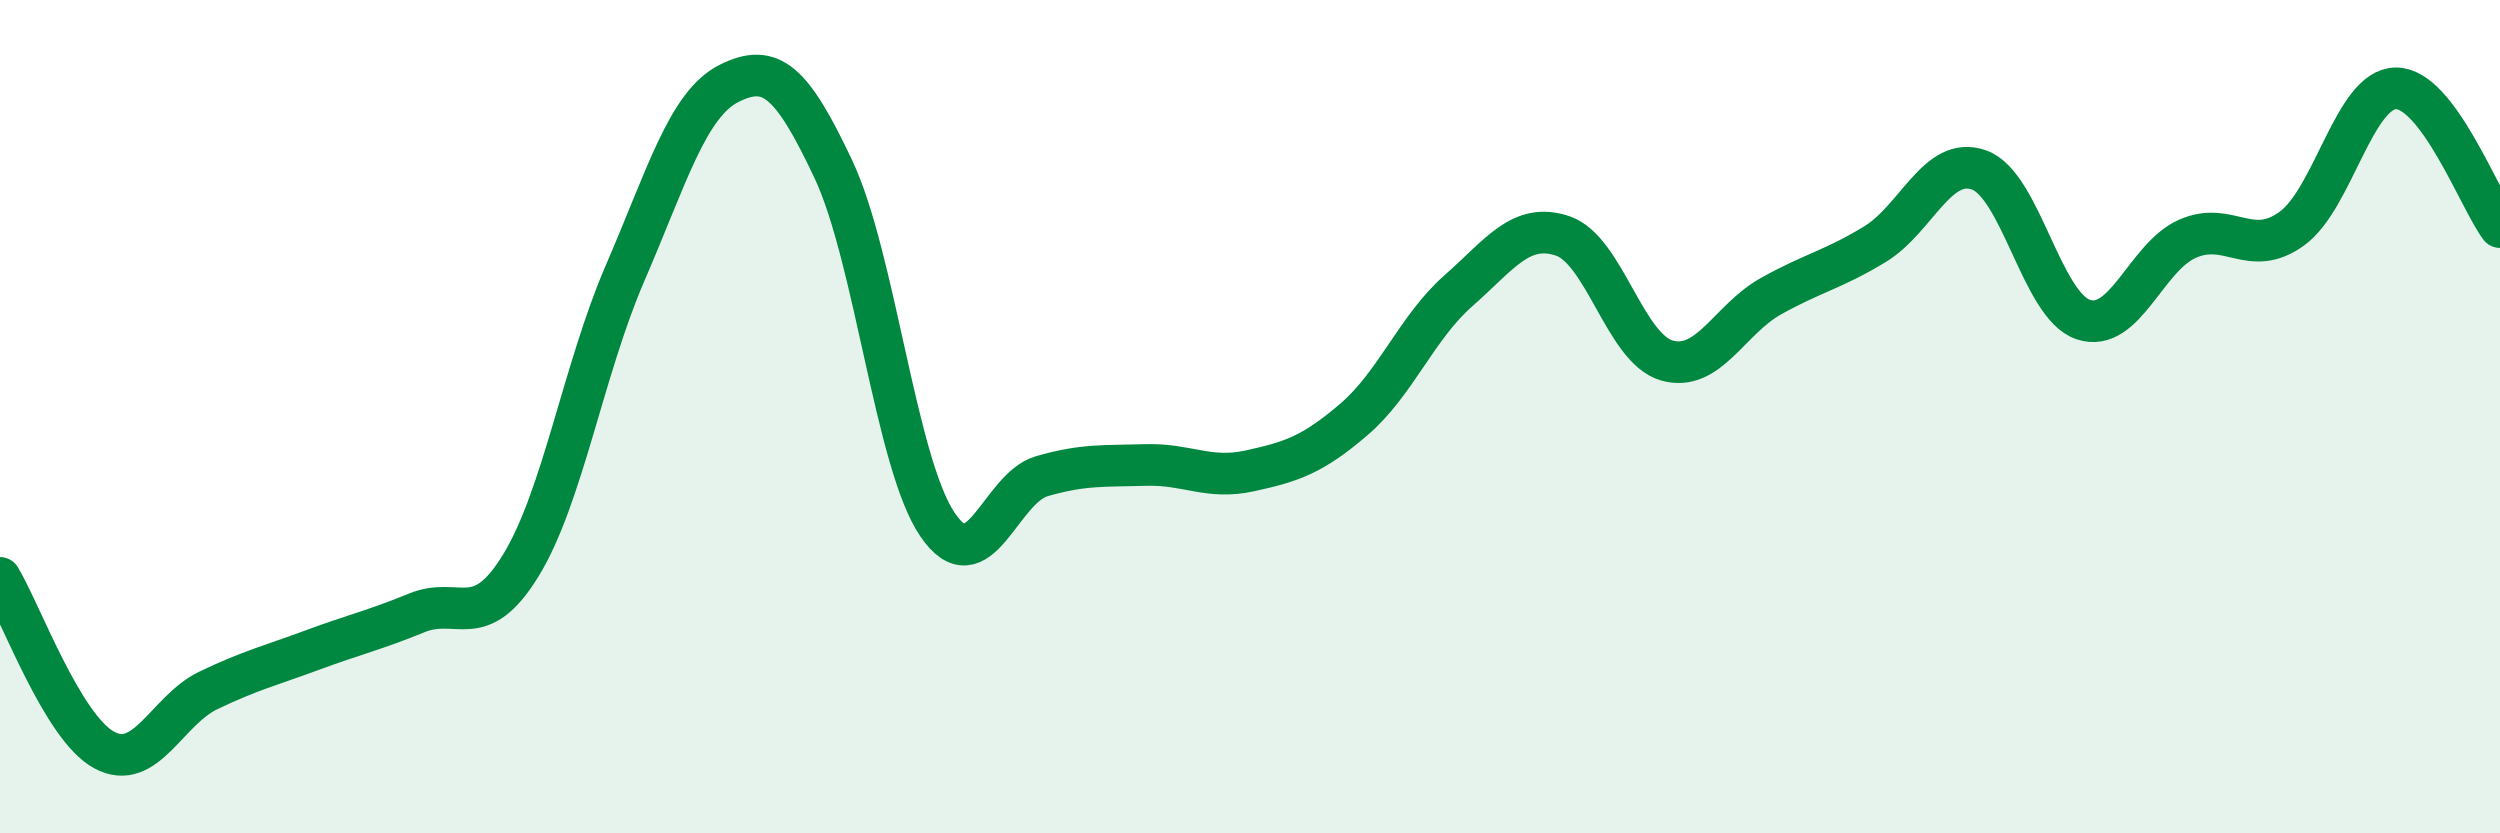 
    <svg width="60" height="20" viewBox="0 0 60 20" xmlns="http://www.w3.org/2000/svg">
      <path
        d="M 0,13.87 C 0.5,14.7 1.5,17.46 2.5,18 C 3.5,18.54 4,17.05 5,16.57 C 6,16.09 6.5,15.97 7.5,15.6 C 8.5,15.23 9,15.12 10,14.71 C 11,14.3 11.5,15.2 12.5,13.57 C 13.5,11.94 14,8.87 15,6.56 C 16,4.25 16.5,2.5 17.5,2 C 18.5,1.5 19,1.94 20,4.06 C 21,6.18 21.5,11.12 22.5,12.59 C 23.5,14.06 24,11.72 25,11.43 C 26,11.14 26.5,11.19 27.5,11.16 C 28.5,11.13 29,11.52 30,11.3 C 31,11.08 31.5,10.92 32.5,10.06 C 33.5,9.2 34,7.86 35,6.98 C 36,6.1 36.5,5.33 37.5,5.66 C 38.5,5.99 39,8.36 40,8.65 C 41,8.94 41.5,7.67 42.5,7.11 C 43.5,6.55 44,6.47 45,5.86 C 46,5.25 46.5,3.72 47.5,4.08 C 48.5,4.44 49,7.34 50,7.67 C 51,8 51.5,6.17 52.5,5.73 C 53.5,5.29 54,6.21 55,5.49 C 56,4.77 56.5,2.13 57.5,2.12 C 58.5,2.11 59.5,4.78 60,5.45L60 20L0 20Z"
        fill="#008740"
        opacity="0.1"
        stroke-linecap="round"
        stroke-linejoin="round"
      />
      <path
        d="M 0,13.87 C 0.5,14.7 1.5,17.46 2.5,18 C 3.5,18.54 4,17.05 5,16.57 C 6,16.09 6.5,15.97 7.5,15.6 C 8.5,15.23 9,15.12 10,14.71 C 11,14.3 11.5,15.2 12.5,13.57 C 13.5,11.94 14,8.87 15,6.56 C 16,4.25 16.5,2.5 17.5,2 C 18.5,1.5 19,1.94 20,4.06 C 21,6.18 21.5,11.12 22.5,12.59 C 23.5,14.06 24,11.72 25,11.43 C 26,11.14 26.5,11.19 27.5,11.16 C 28.5,11.13 29,11.52 30,11.3 C 31,11.08 31.5,10.92 32.5,10.06 C 33.5,9.2 34,7.86 35,6.98 C 36,6.1 36.5,5.33 37.5,5.66 C 38.5,5.99 39,8.36 40,8.65 C 41,8.94 41.5,7.67 42.5,7.11 C 43.5,6.55 44,6.47 45,5.86 C 46,5.25 46.5,3.72 47.5,4.08 C 48.5,4.44 49,7.34 50,7.67 C 51,8 51.5,6.17 52.5,5.73 C 53.5,5.29 54,6.21 55,5.49 C 56,4.77 56.5,2.13 57.5,2.12 C 58.5,2.11 59.5,4.78 60,5.45"
        stroke="#008740"
        stroke-width="1"
        fill="none"
        stroke-linecap="round"
        stroke-linejoin="round"
      />
    </svg>
  